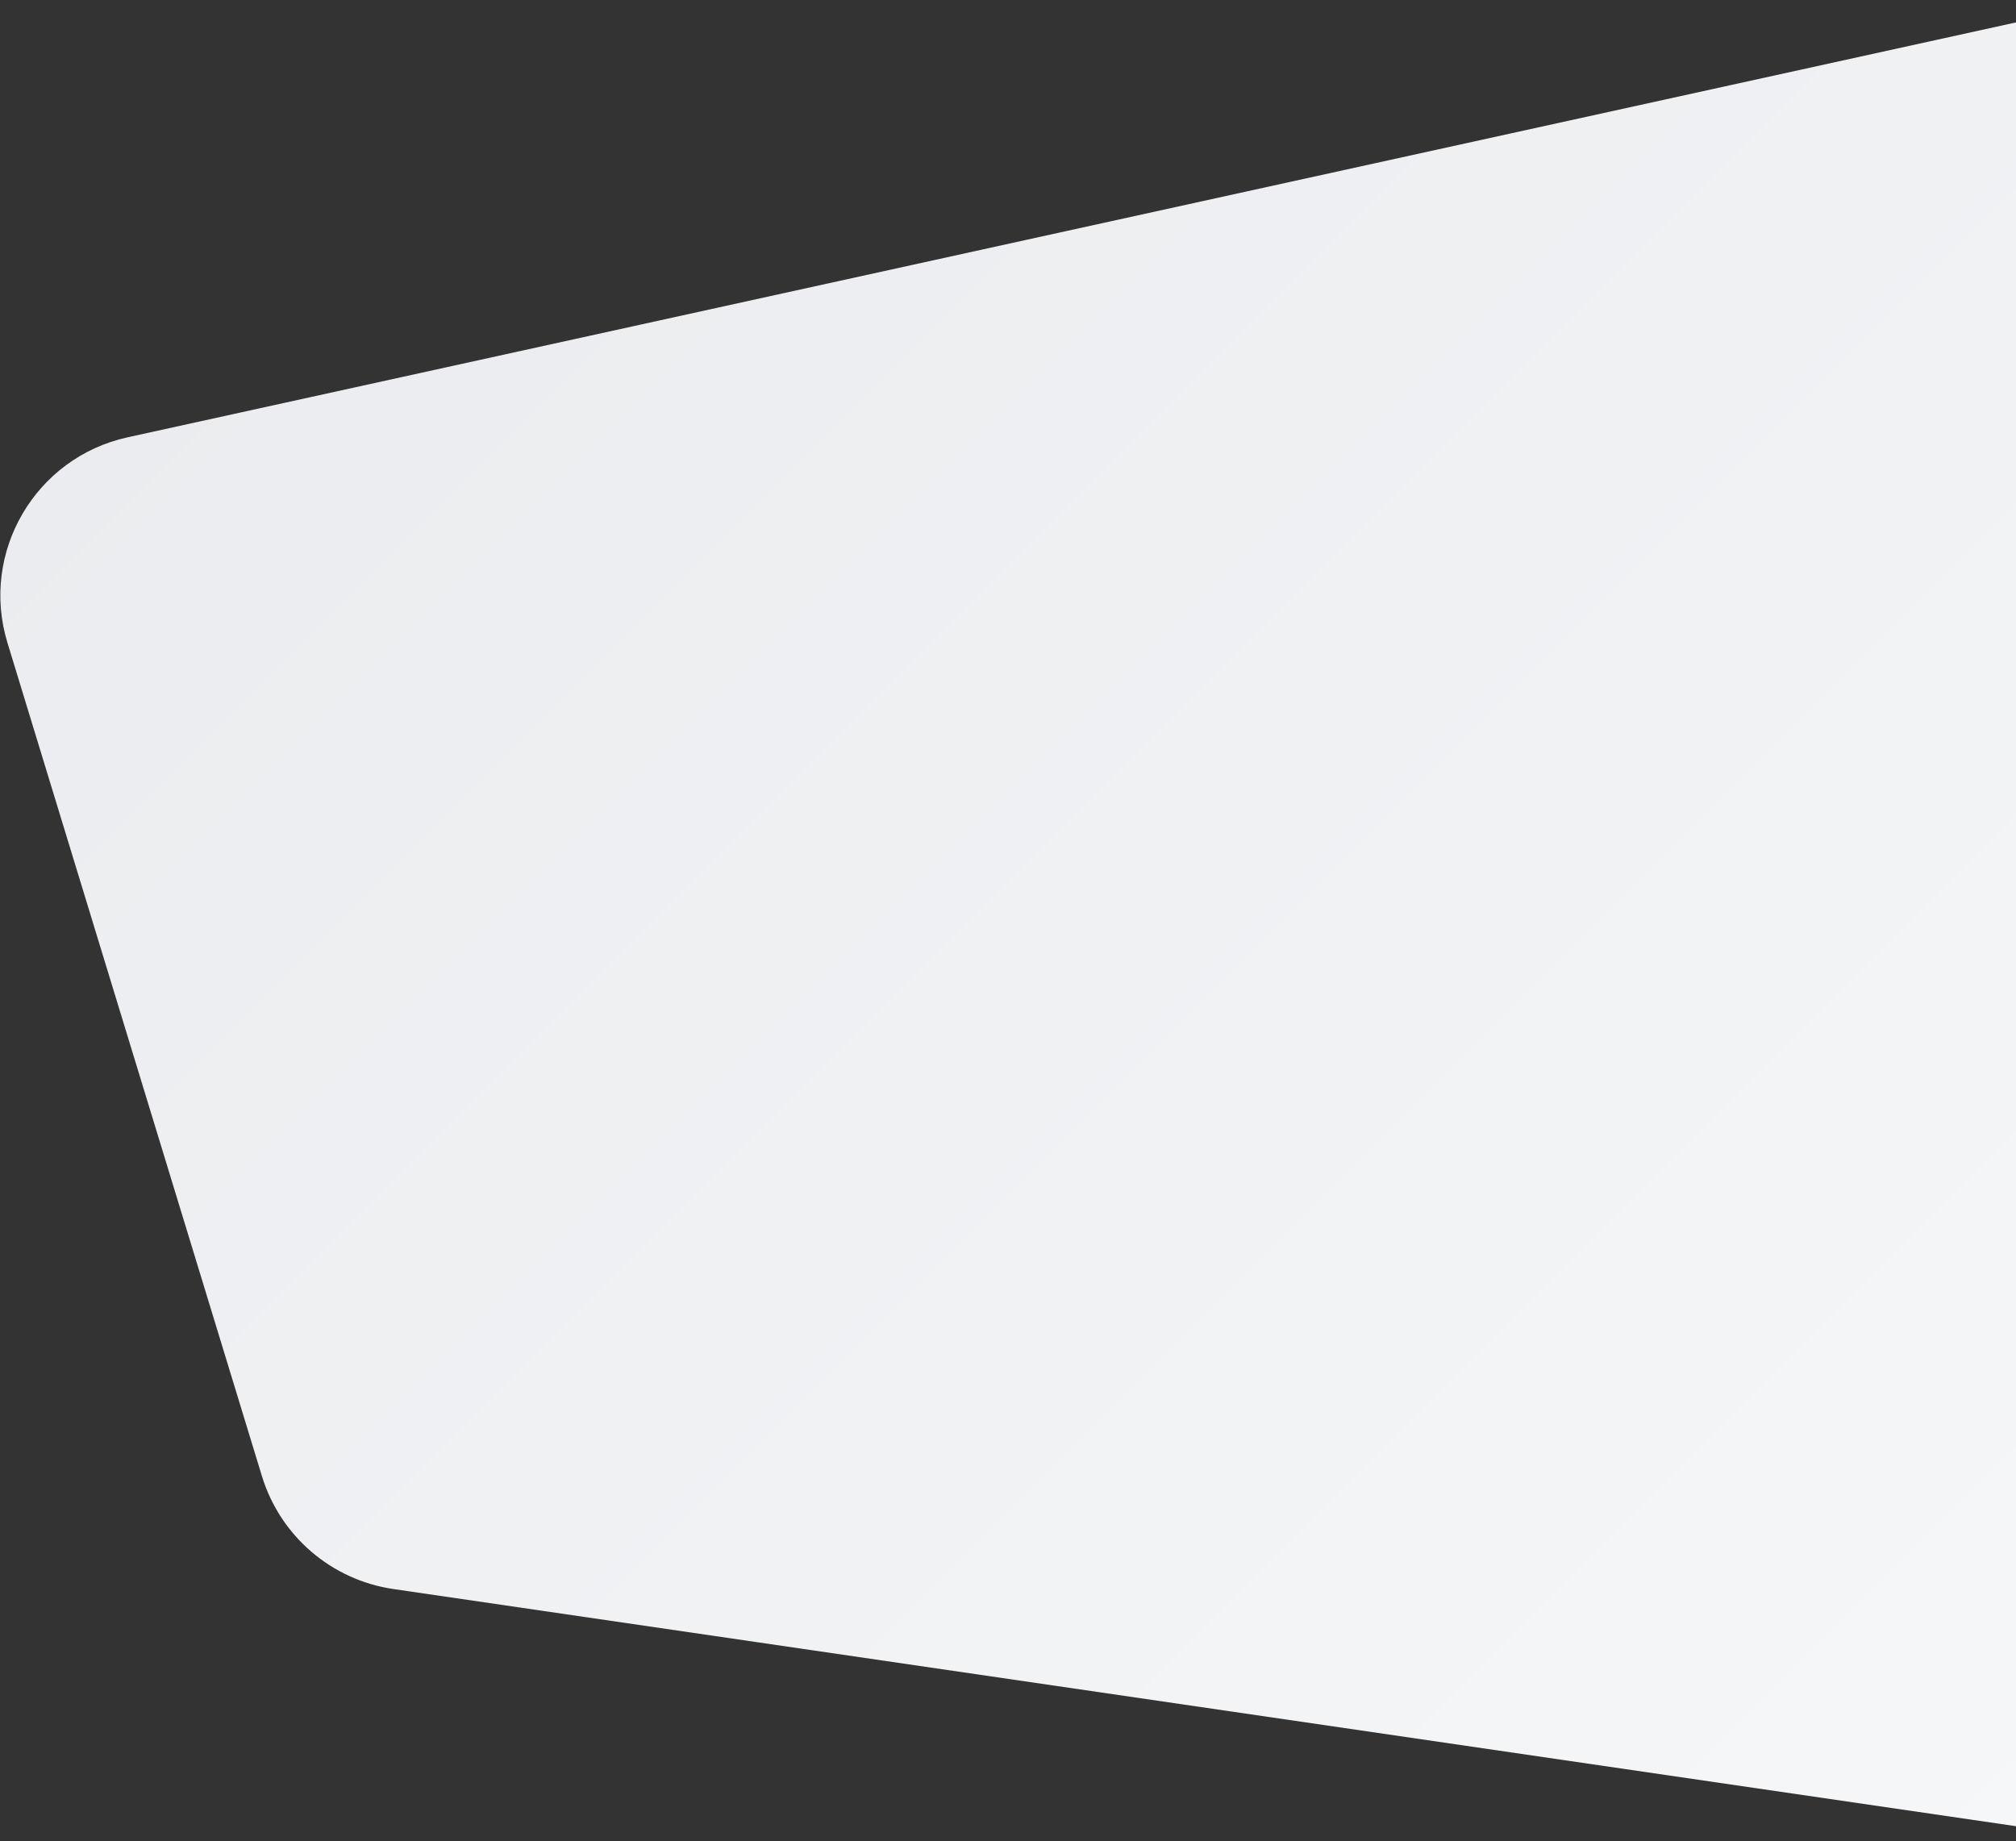 <svg width="1245" height="1137" viewBox="0 0 1245 1137" fill="none" xmlns="http://www.w3.org/2000/svg">
<rect x="0" y="0" width="1245" height="1137" fill="#333333" stroke="none"/>
<path fill-rule="evenodd" clip-rule="evenodd" d="M0 0L1229.22 270.072C1286.24 282.601 1320.45 341.11 1303.4 396.948L1146.25 911.584C1134.95 948.574 1103.34 975.734 1065.07 981.327L0 1137V0Z" transform="translate(1308) scale(-1 1)" fill="url(#paint0_linear)"/>
<defs>
<linearGradient id="paint0_linear" x2="1" gradientUnits="userSpaceOnUse" gradientTransform="translate(-36.145 1278.65) scale(1749.73 1537.44) rotate(-41.313)">
<stop stop-color="#F7F8F9"/>
<stop offset="1" stop-color="#EBECEF"/>
</linearGradient>
</defs>
</svg>
